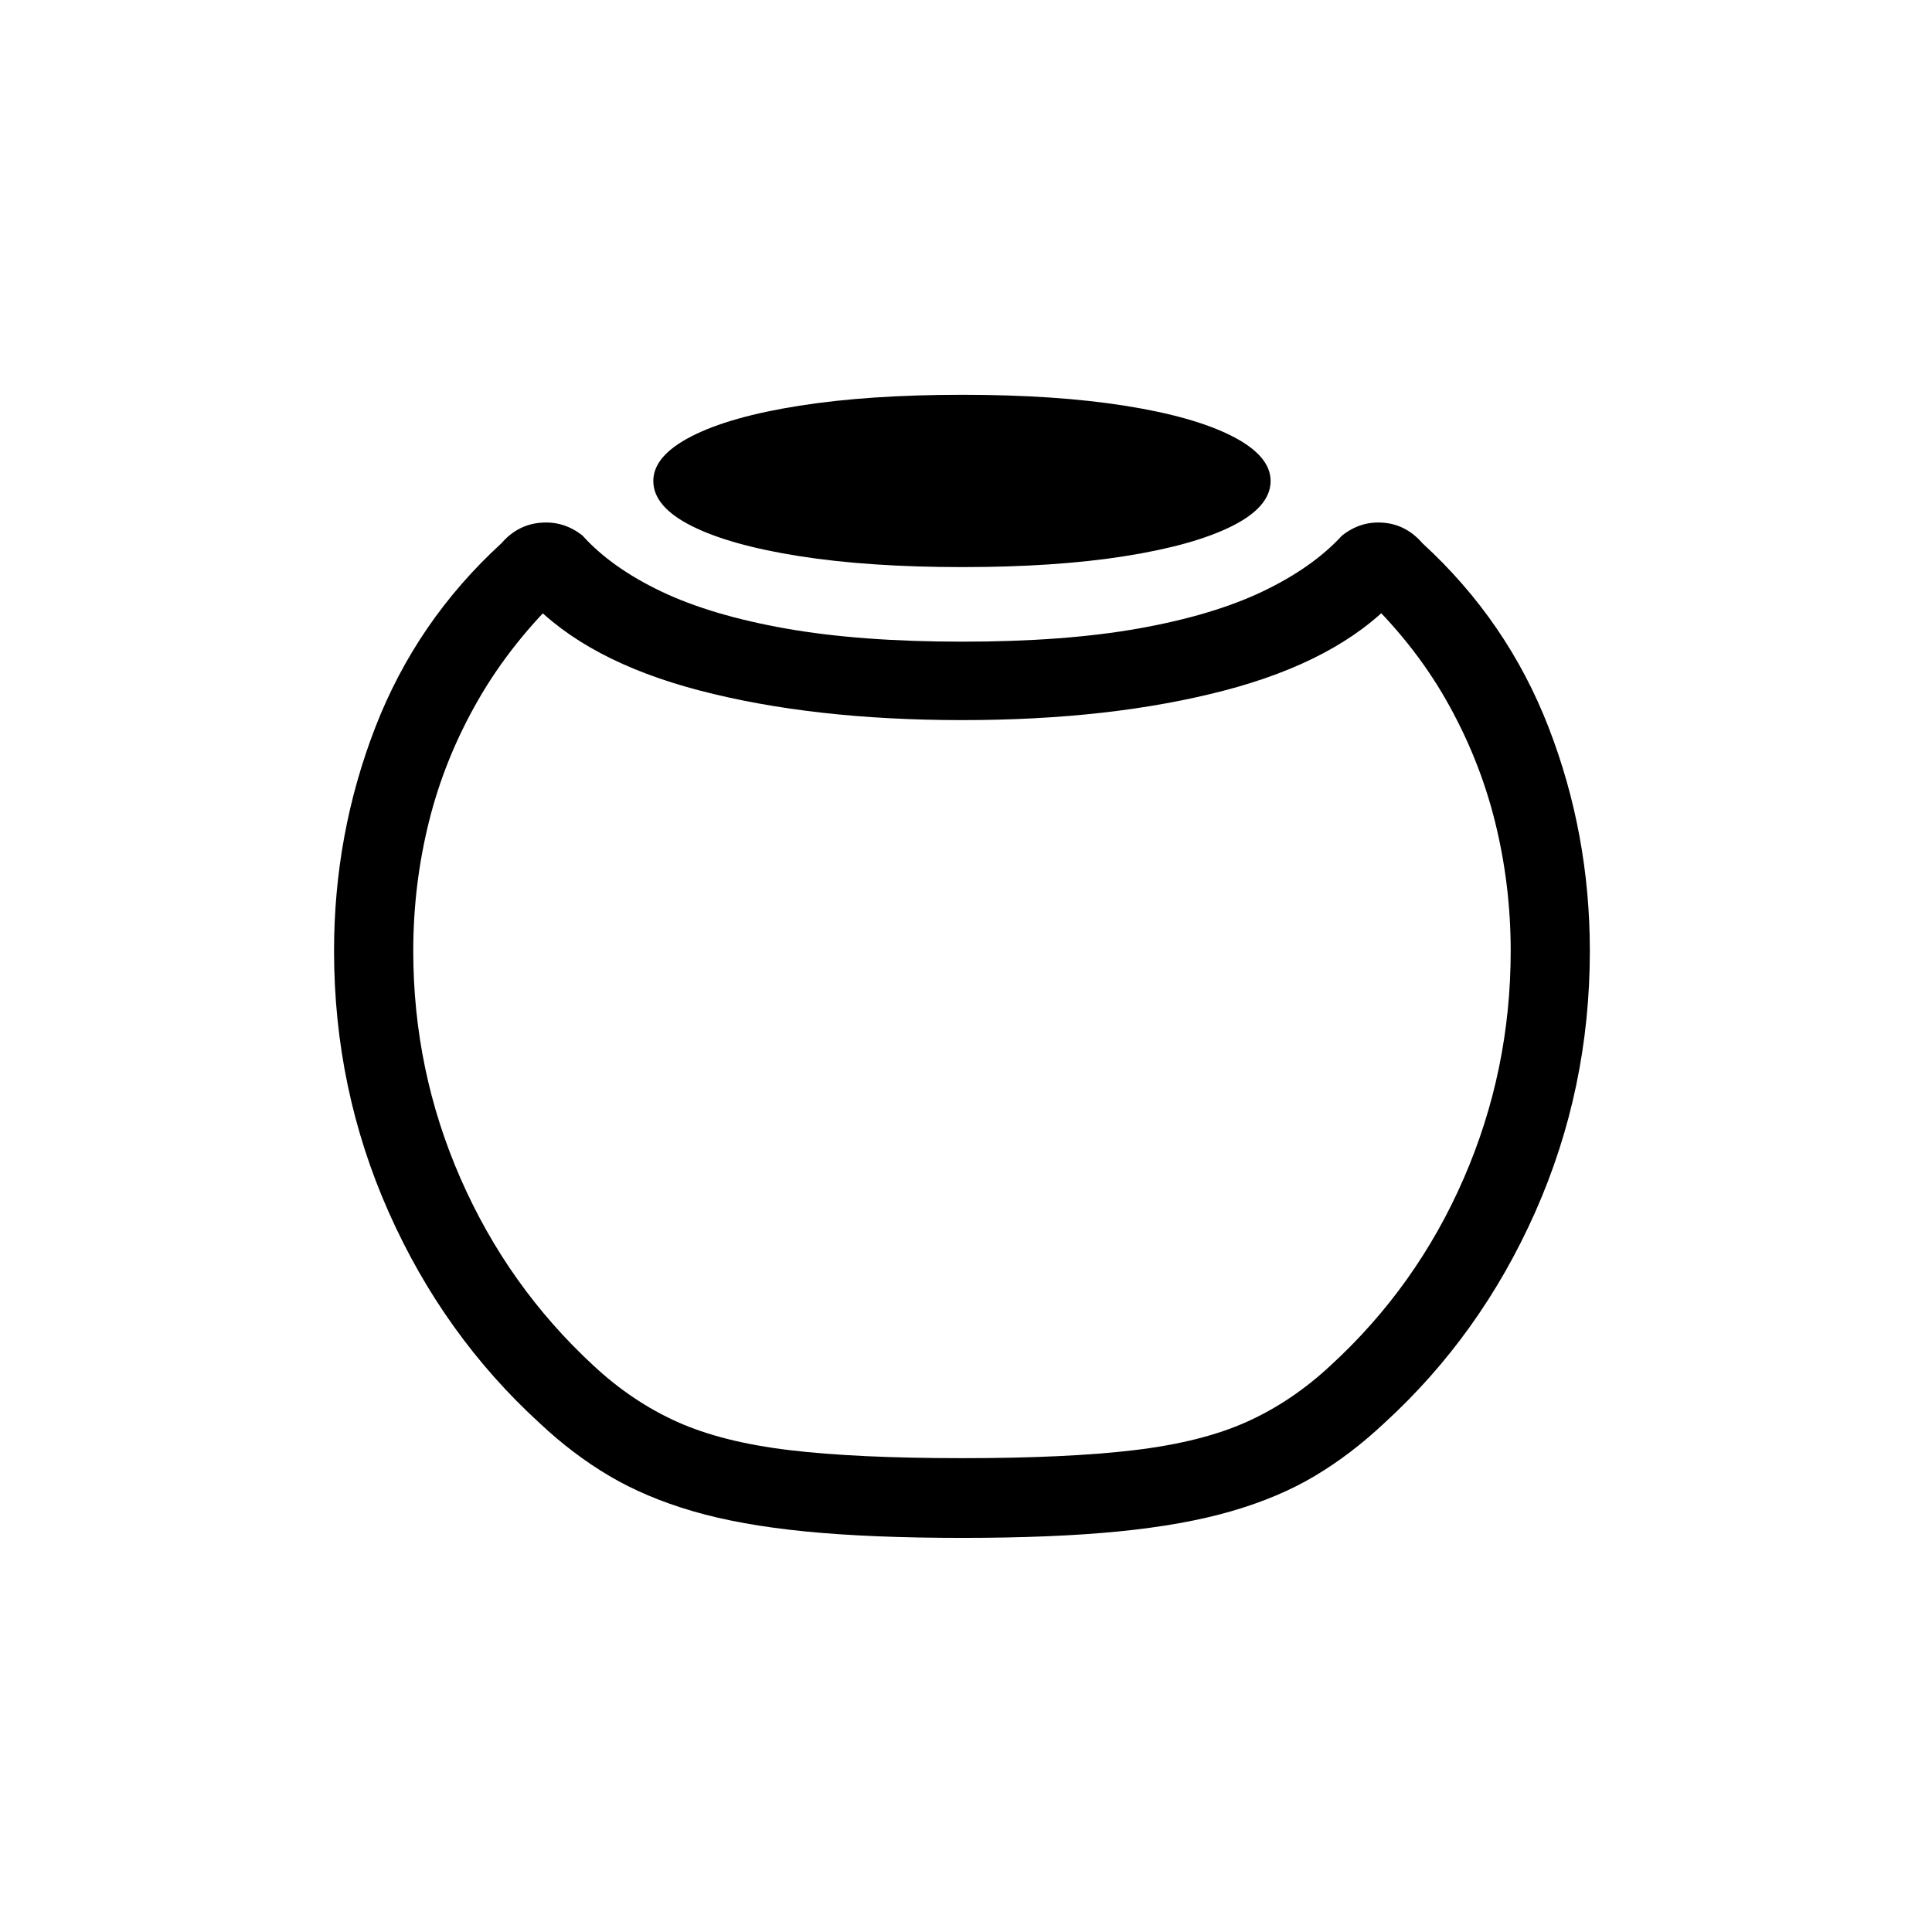 <svg height="120" viewBox="0 0 120 120" width="120" xmlns="http://www.w3.org/2000/svg"><path d="m39.02 71c3.758 0 6.99-.133 9.695-.399 2.705-.266 5.044-.686 7.016-1.258s3.705-1.304 5.197-2.196c1.493-.892 2.919-1.977 4.278-3.254 3.998-3.647 7.13-8.02 9.395-13.118 2.266-5.098 3.398-10.509 3.398-16.233 0-4.845-.853-9.471-2.559-13.877-1.706-4.406-4.318-8.219-7.836-11.441-.666-.772-1.473-1.198-2.419-1.278-.946-.08-1.806.186-2.579.799-1.226 1.331-2.872 2.489-4.937 3.474s-4.631 1.75-7.696 2.296-6.717.819-10.954.819c-4.238 0-7.896-.273-10.974-.819-3.078-.546-5.65-1.311-7.716-2.296s-3.698-2.143-4.897-3.474c-.773-.612-1.639-.879-2.599-.799-.96.08-1.772.506-2.439 1.278-3.518 3.221-6.13 7.035-7.836 11.441-1.706 4.406-2.559 9.031-2.559 13.877 0 5.724 1.133 11.135 3.398 16.233 2.266 5.098 5.397 9.471 9.395 13.118 1.359 1.278 2.792 2.363 4.298 3.254 1.506.892 3.238 1.624 5.197 2.196s4.291.992 6.996 1.258c2.705.266 5.95.399 9.735.399zm0-4.952c-4.371 0-7.949-.166-10.734-.499-2.785-.333-5.111-.918-6.976-1.757-1.866-.839-3.598-2.003-5.197-3.494-3.545-3.274-6.297-7.148-8.256-11.62-1.959-4.472-2.938-9.184-2.938-14.136 0-2.742.326-5.424.979-8.046.653-2.622 1.672-5.138 3.058-7.547 1.386-2.409 3.172-4.652 5.357-6.729l-2.199.519c2.372 2.529 5.904 4.406 10.595 5.63s10.128 1.837 16.312 1.837c6.157 0 11.581-.612 16.272-1.837s8.222-3.101 10.595-5.63l-2.199-.519c2.212 2.076 4.005 4.319 5.377 6.729 1.373 2.409 2.385 4.925 3.038 7.547.653 2.622.979 5.304.979 8.046 0 4.952-.973 9.664-2.919 14.136-1.946 4.472-4.704 8.346-8.276 11.62-1.599 1.491-3.332 2.656-5.197 3.494-1.866.839-4.191 1.424-6.976 1.757-2.785.333-6.35.499-10.695.499zm0-55.346c3.865 0 7.23-.226 10.095-.679 2.865-.453 5.091-1.078 6.677-1.877s2.379-1.73 2.379-2.795c0-1.038-.793-1.963-2.379-2.775-1.586-.812-3.811-1.444-6.677-1.897-2.865-.453-6.23-.679-10.095-.679-3.865 0-7.236.226-10.115.679-2.879.453-5.111 1.085-6.697 1.897-1.586.812-2.379 1.737-2.379 2.775 0 1.065.793 1.997 2.379 2.795s3.818 1.424 6.697 1.877c2.879.453 6.25.679 10.115.679z" transform="translate(20.749 24.521)"/></svg>